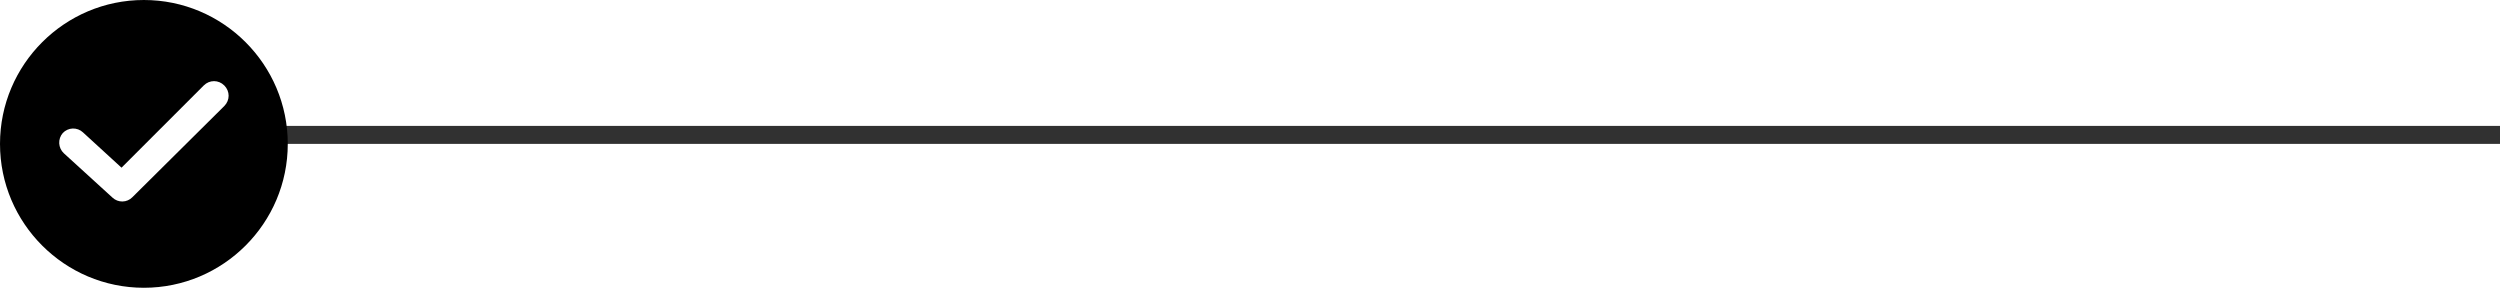 <svg width="139" height="16" viewBox="0 0 139 16" fill="none" xmlns="http://www.w3.org/2000/svg">
<line x1="15" y1="7.5" x2="139" y2="7.5" stroke="#313131"/>
<path d="M8 0C3.589 0 0 3.589 0 8C0 12.411 3.589 16 8 16C12.411 16 16 12.411 16 8C16 3.588 12.411 0 8 0H8ZM12.471 5.895L7.358 10.967C7.214 11.114 7.017 11.199 6.811 11.203C6.605 11.207 6.405 11.129 6.255 10.988L3.549 8.521C3.396 8.378 3.305 8.181 3.293 7.972C3.282 7.763 3.352 7.557 3.489 7.399C3.56 7.322 3.645 7.26 3.74 7.217C3.835 7.173 3.937 7.149 4.042 7.145C4.146 7.142 4.25 7.159 4.348 7.195C4.446 7.232 4.535 7.287 4.611 7.358L6.757 9.323L11.328 4.752C11.649 4.431 12.151 4.431 12.471 4.752C12.792 5.073 12.792 5.574 12.471 5.895Z" fill="black"/>
</svg>
